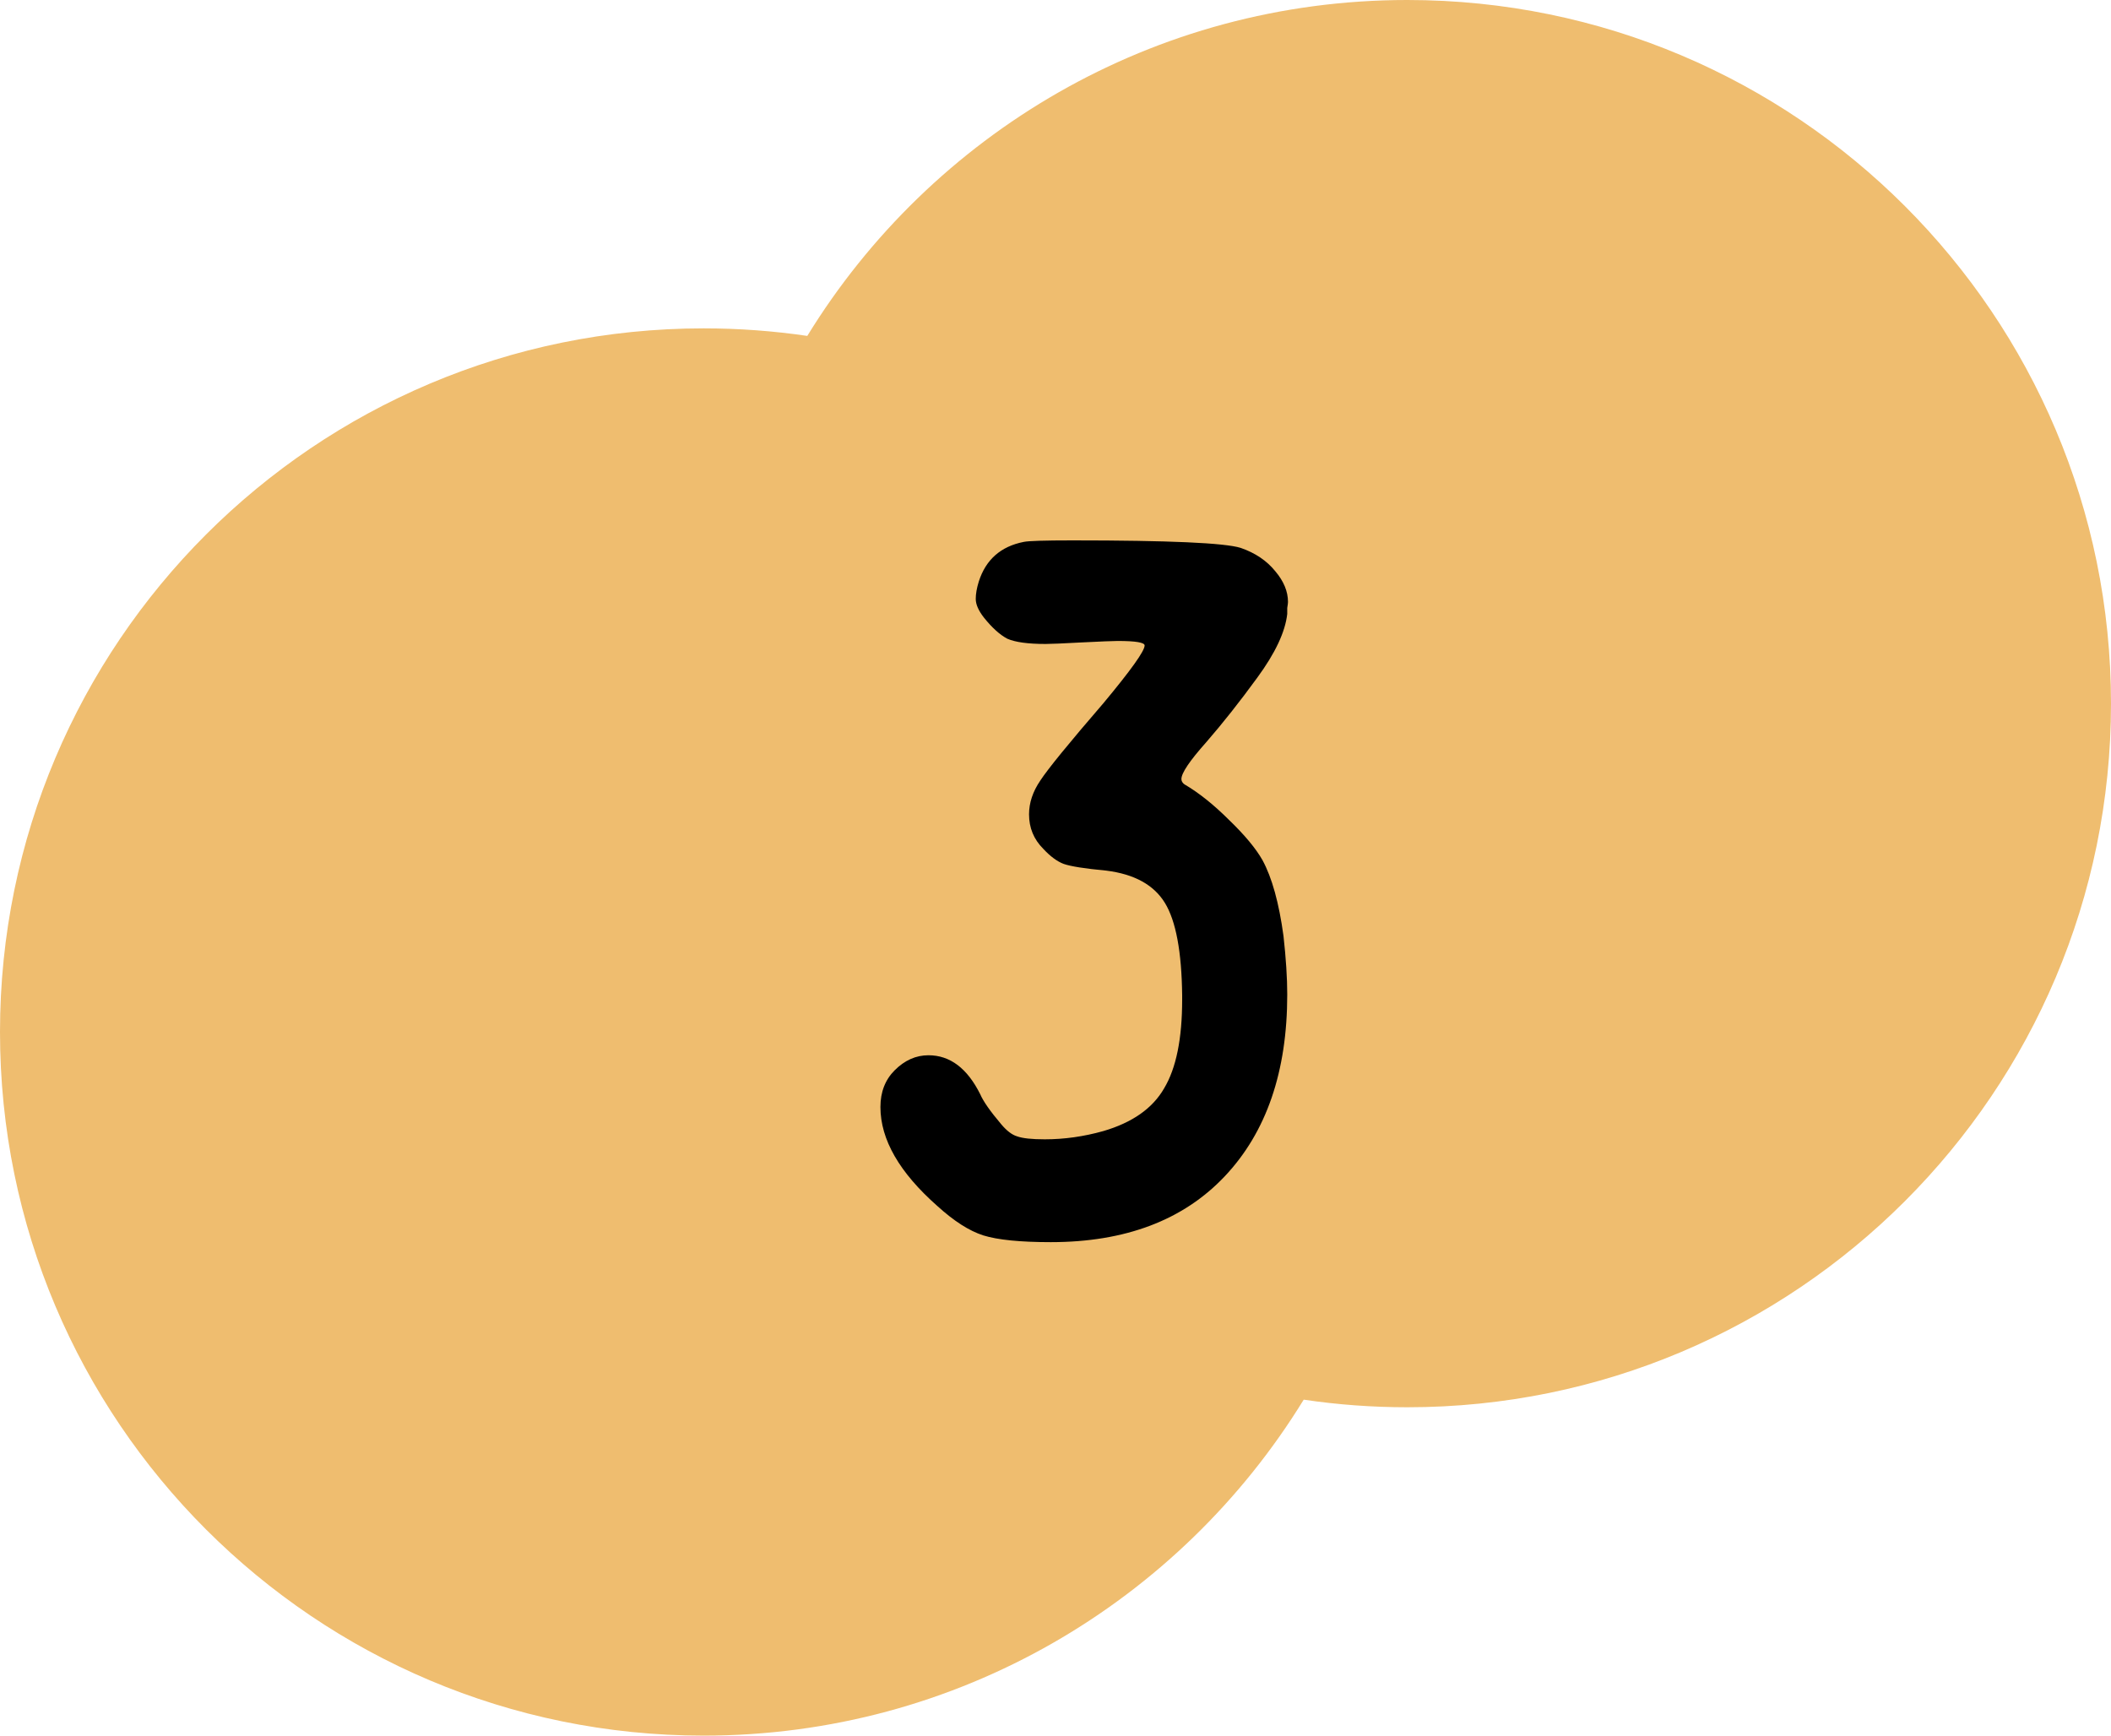 <?xml version="1.0" encoding="UTF-8"?> <svg xmlns="http://www.w3.org/2000/svg" width="45" height="37" viewBox="0 0 45 37" fill="none"> <path fill-rule="evenodd" clip-rule="evenodd" d="M30 30C38.284 30 45 23.284 45 15C45 6.716 38.284 0 30 0C24.589 0 19.847 2.865 17.209 7.161C16.488 7.055 15.75 7 15 7C6.716 7 0 13.716 0 22C0 30.284 6.716 37 15 37C20.411 37 25.153 34.135 27.791 29.838C28.512 29.945 29.25 30 30 30Z" fill="#EFBD6F"></path> <path d="M21.824 11.552C21.92 11.531 22.267 11.52 22.864 11.52C24.912 11.52 26.107 11.573 26.448 11.68C26.757 11.787 27.003 11.952 27.184 12.176C27.365 12.389 27.456 12.608 27.456 12.832C27.456 12.853 27.451 12.896 27.44 12.96C27.44 13.013 27.44 13.056 27.44 13.088C27.397 13.472 27.184 13.925 26.8 14.448C26.427 14.96 26.064 15.419 25.712 15.824C25.36 16.219 25.184 16.48 25.184 16.608C25.184 16.651 25.205 16.688 25.248 16.72C25.557 16.901 25.877 17.157 26.208 17.488C26.539 17.808 26.773 18.091 26.912 18.336C27.115 18.709 27.264 19.248 27.36 19.952C27.413 20.432 27.44 20.848 27.44 21.2C27.44 22.843 26.997 24.133 26.112 25.072C25.227 26.011 23.989 26.48 22.4 26.48C21.749 26.48 21.269 26.432 20.96 26.336C20.661 26.24 20.336 26.032 19.984 25.712C19.173 24.997 18.768 24.293 18.768 23.6C18.768 23.28 18.869 23.019 19.072 22.816C19.285 22.603 19.525 22.496 19.792 22.496C20.251 22.496 20.619 22.773 20.896 23.328C20.96 23.477 21.109 23.691 21.344 23.968C21.461 24.107 21.573 24.192 21.68 24.224C21.797 24.267 21.995 24.288 22.272 24.288C22.688 24.288 23.104 24.229 23.52 24.112C24.139 23.931 24.571 23.627 24.816 23.2C25.072 22.773 25.2 22.144 25.2 21.312V21.216C25.189 20.288 25.067 19.632 24.832 19.248C24.597 18.864 24.181 18.635 23.584 18.56C23.125 18.517 22.821 18.469 22.672 18.416C22.533 18.363 22.389 18.256 22.24 18.096C22.037 17.893 21.936 17.648 21.936 17.36C21.936 17.115 22.016 16.875 22.176 16.64C22.336 16.395 22.784 15.845 23.52 14.992C24.107 14.288 24.4 13.877 24.4 13.76C24.4 13.696 24.208 13.664 23.824 13.664C23.728 13.664 23.467 13.675 23.04 13.696C22.656 13.717 22.405 13.728 22.288 13.728C21.915 13.728 21.643 13.691 21.472 13.616C21.312 13.531 21.147 13.381 20.976 13.168C20.859 13.019 20.8 12.885 20.8 12.768C20.8 12.661 20.821 12.539 20.864 12.4C21.013 11.931 21.333 11.648 21.824 11.552Z" fill="black"></path> </svg> 